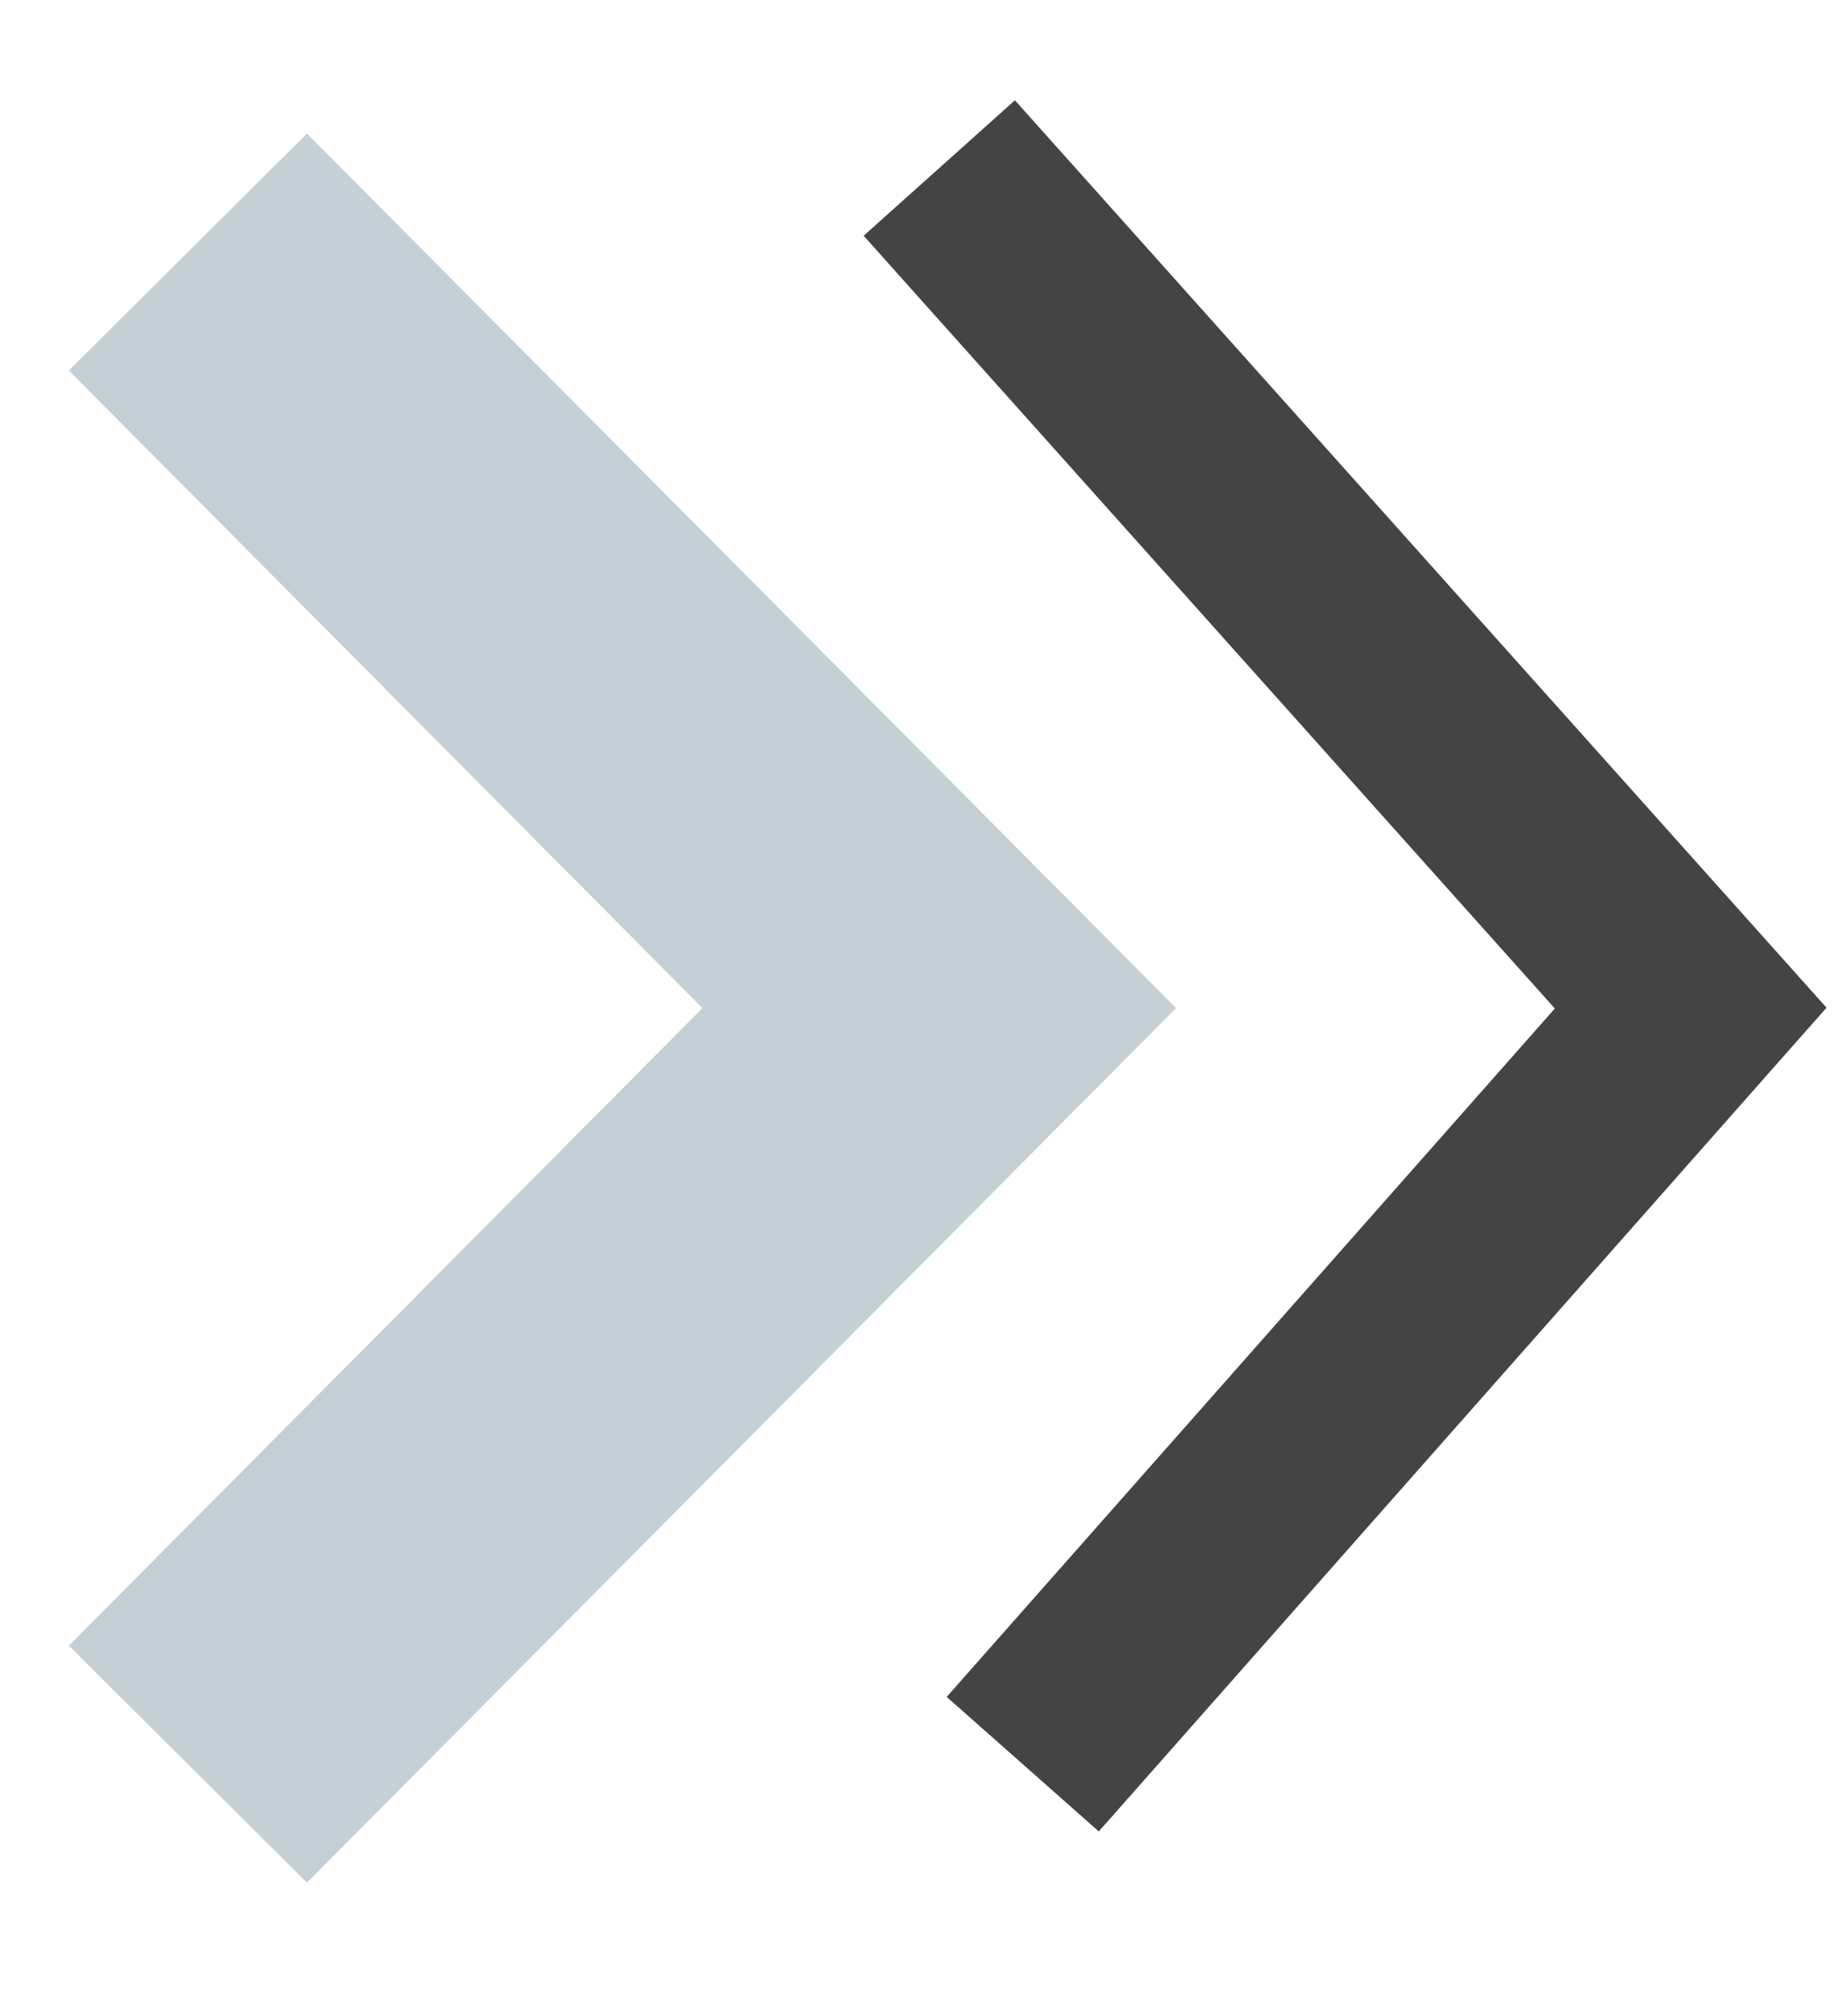 <svg width="11" height="12" viewBox="0 0 11 12" fill="none" xmlns="http://www.w3.org/2000/svg">
<path d="M5.594 1L10.069 6L6.091 10.5" stroke="#444444" stroke-width="1.209"/>
<path d="M1.119 1.5L5.594 6L1.119 10.5" stroke="#C5CFD6" stroke-width="2"/>
</svg>
